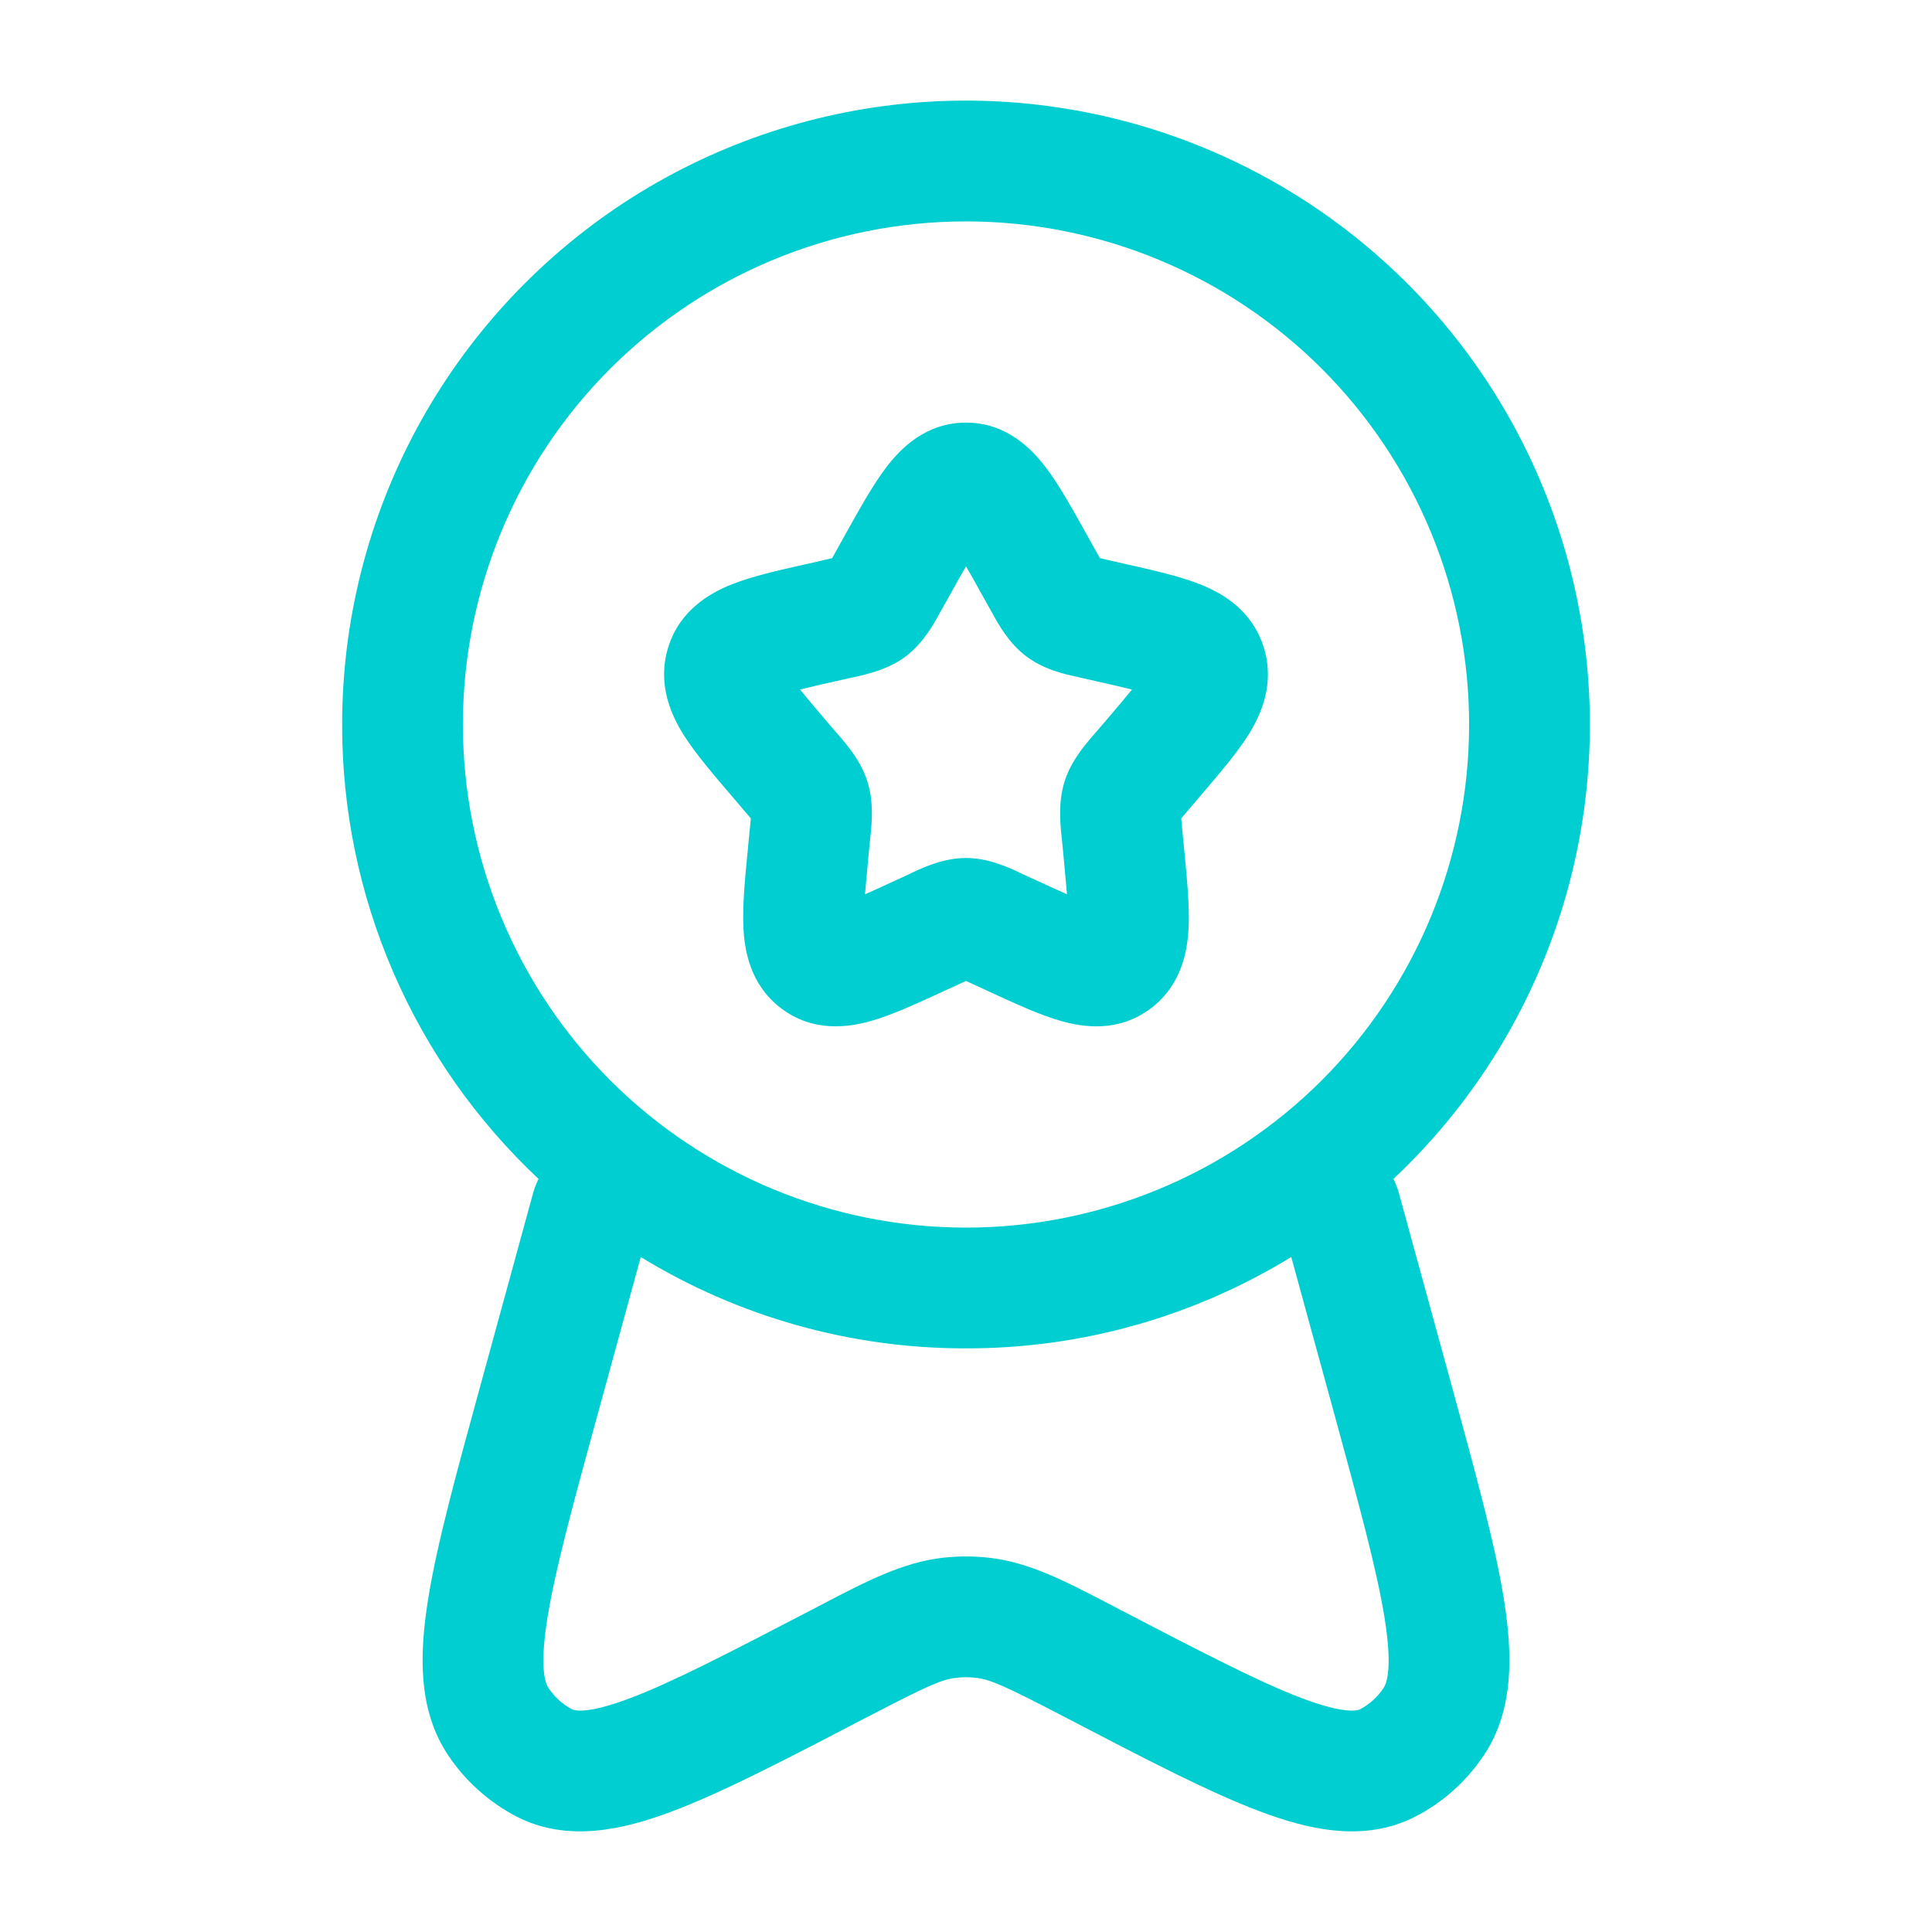 <svg width="32" height="32" viewBox="0 0 32 32" fill="none" xmlns="http://www.w3.org/2000/svg">
<path fill-rule="evenodd" clip-rule="evenodd" d="M16 3.667C13.79 3.667 11.67 4.545 10.107 6.107C8.545 7.67 7.667 9.79 7.667 12C7.667 14.21 8.545 16.33 10.107 17.893C11.67 19.455 13.79 20.333 16 20.333C18.21 20.333 20.33 19.455 21.893 17.893C23.455 16.33 24.333 14.21 24.333 12C24.333 9.79 23.455 7.67 21.893 6.107C20.33 4.545 18.21 3.667 16 3.667ZM5.667 12C5.667 10.287 6.092 8.601 6.905 7.094C7.719 5.587 8.894 4.305 10.325 3.364C11.756 2.424 13.399 1.854 15.105 1.705C16.811 1.557 18.528 1.835 20.1 2.515C21.672 3.194 23.051 4.254 24.112 5.598C25.173 6.943 25.883 8.53 26.178 10.217C26.474 11.904 26.346 13.638 25.805 15.263C25.264 16.888 24.328 18.353 23.08 19.527C23.113 19.594 23.141 19.664 23.163 19.736L24.029 22.895C24.433 24.371 24.76 25.559 24.908 26.481C25.053 27.385 25.083 28.316 24.577 29.073C24.289 29.504 23.897 29.857 23.436 30.092C22.596 30.519 21.68 30.309 20.86 29.999C20.023 29.684 18.972 29.136 17.681 28.463L17.619 28.431C16.653 27.928 16.401 27.815 16.159 27.789C16.053 27.777 15.947 27.777 15.841 27.789C15.599 27.815 15.348 27.928 14.381 28.431L14.319 28.463C13.028 29.136 11.977 29.683 11.14 29.999C10.32 30.309 9.404 30.519 8.564 30.092C8.104 29.854 7.711 29.504 7.423 29.073C6.917 28.316 6.947 27.385 7.092 26.481C7.24 25.559 7.567 24.371 7.972 22.895L8.837 19.735C8.859 19.663 8.887 19.594 8.92 19.527C7.892 18.561 7.072 17.395 6.513 16.101C5.953 14.806 5.665 13.41 5.667 12ZM10.613 20.82L9.917 23.361C9.491 24.913 9.196 25.996 9.067 26.799C8.933 27.632 9.033 27.883 9.087 27.961C9.184 28.108 9.317 28.228 9.472 28.311C9.503 28.325 9.693 28.408 10.435 28.128C11.145 27.86 12.088 27.369 13.457 26.657L13.595 26.585C14.352 26.189 14.961 25.872 15.629 25.8C15.877 25.773 16.124 25.773 16.371 25.8C17.037 25.871 17.648 26.189 18.405 26.585L18.543 26.657C19.911 27.369 20.855 27.86 21.565 28.128C22.307 28.408 22.499 28.325 22.528 28.311C22.684 28.228 22.817 28.108 22.915 27.961C22.968 27.881 23.067 27.632 22.933 26.799C22.804 25.996 22.508 24.913 22.084 23.361L21.387 20.82C19.766 21.813 17.901 22.337 16 22.333C14.099 22.337 12.234 21.813 10.613 20.82ZM16 9.38C15.924 9.512 15.835 9.669 15.735 9.851L15.604 10.085L15.573 10.139C15.469 10.331 15.296 10.648 15.007 10.868C14.712 11.092 14.356 11.169 14.149 11.215L14.091 11.227L13.837 11.284C13.603 11.337 13.412 11.38 13.251 11.421C13.356 11.551 13.493 11.713 13.672 11.923L13.845 12.125L13.885 12.171C14.029 12.337 14.261 12.604 14.369 12.951C14.476 13.292 14.439 13.644 14.416 13.865L14.409 13.928L14.383 14.199L14.327 14.812C14.467 14.751 14.624 14.679 14.812 14.592L15.051 14.483L15.104 14.456C15.296 14.367 15.628 14.211 16 14.211C16.372 14.211 16.704 14.367 16.896 14.457L16.949 14.483L17.188 14.592C17.374 14.679 17.536 14.752 17.673 14.812L17.617 14.199L17.591 13.928L17.584 13.865C17.561 13.643 17.524 13.292 17.631 12.951C17.737 12.604 17.971 12.337 18.115 12.171L18.155 12.125L18.328 11.923C18.507 11.713 18.644 11.551 18.749 11.421C18.588 11.381 18.397 11.337 18.163 11.284L17.909 11.227L17.851 11.213C17.644 11.169 17.288 11.092 16.993 10.867C16.704 10.648 16.531 10.331 16.427 10.14L16.396 10.085L16.265 9.851C16.166 9.669 16.077 9.513 16 9.38ZM14.685 7.733C14.915 7.433 15.331 7 16 7C16.669 7 17.085 7.433 17.315 7.733C17.535 8.019 17.755 8.415 17.981 8.821L18.012 8.876L18.143 9.112L18.219 9.245L18.351 9.276L18.604 9.333L18.668 9.347C19.104 9.447 19.539 9.544 19.872 9.676C20.24 9.821 20.739 10.103 20.932 10.723C21.121 11.329 20.883 11.844 20.675 12.176C20.481 12.483 20.188 12.824 19.888 13.175L19.848 13.221L19.675 13.425L19.565 13.555C19.568 13.603 19.575 13.659 19.581 13.735L19.608 14.005L19.613 14.067C19.659 14.536 19.703 14.989 19.687 15.352C19.671 15.733 19.58 16.309 19.063 16.7C18.529 17.105 17.943 17.017 17.569 16.909C17.225 16.812 16.819 16.624 16.409 16.436L16.352 16.409L16.112 16.299L16 16.247L15.887 16.3L15.648 16.409L15.589 16.436C15.181 16.624 14.775 16.812 14.431 16.909C14.057 17.016 13.471 17.105 12.937 16.7C12.421 16.309 12.329 15.733 12.313 15.353C12.297 14.989 12.34 14.536 12.387 14.067L12.392 14.005L12.419 13.735L12.436 13.555L12.325 13.425L12.152 13.221L12.112 13.175C11.812 12.824 11.519 12.481 11.325 12.175C11.117 11.844 10.879 11.329 11.068 10.721C11.26 10.104 11.76 9.821 12.128 9.676C12.461 9.544 12.896 9.447 13.332 9.348L13.395 9.335L13.649 9.276L13.783 9.245L13.857 9.112L13.988 8.876L14.019 8.821C14.245 8.415 14.465 8.019 14.685 7.733Z" fill="#00CED1"/>
</svg>
